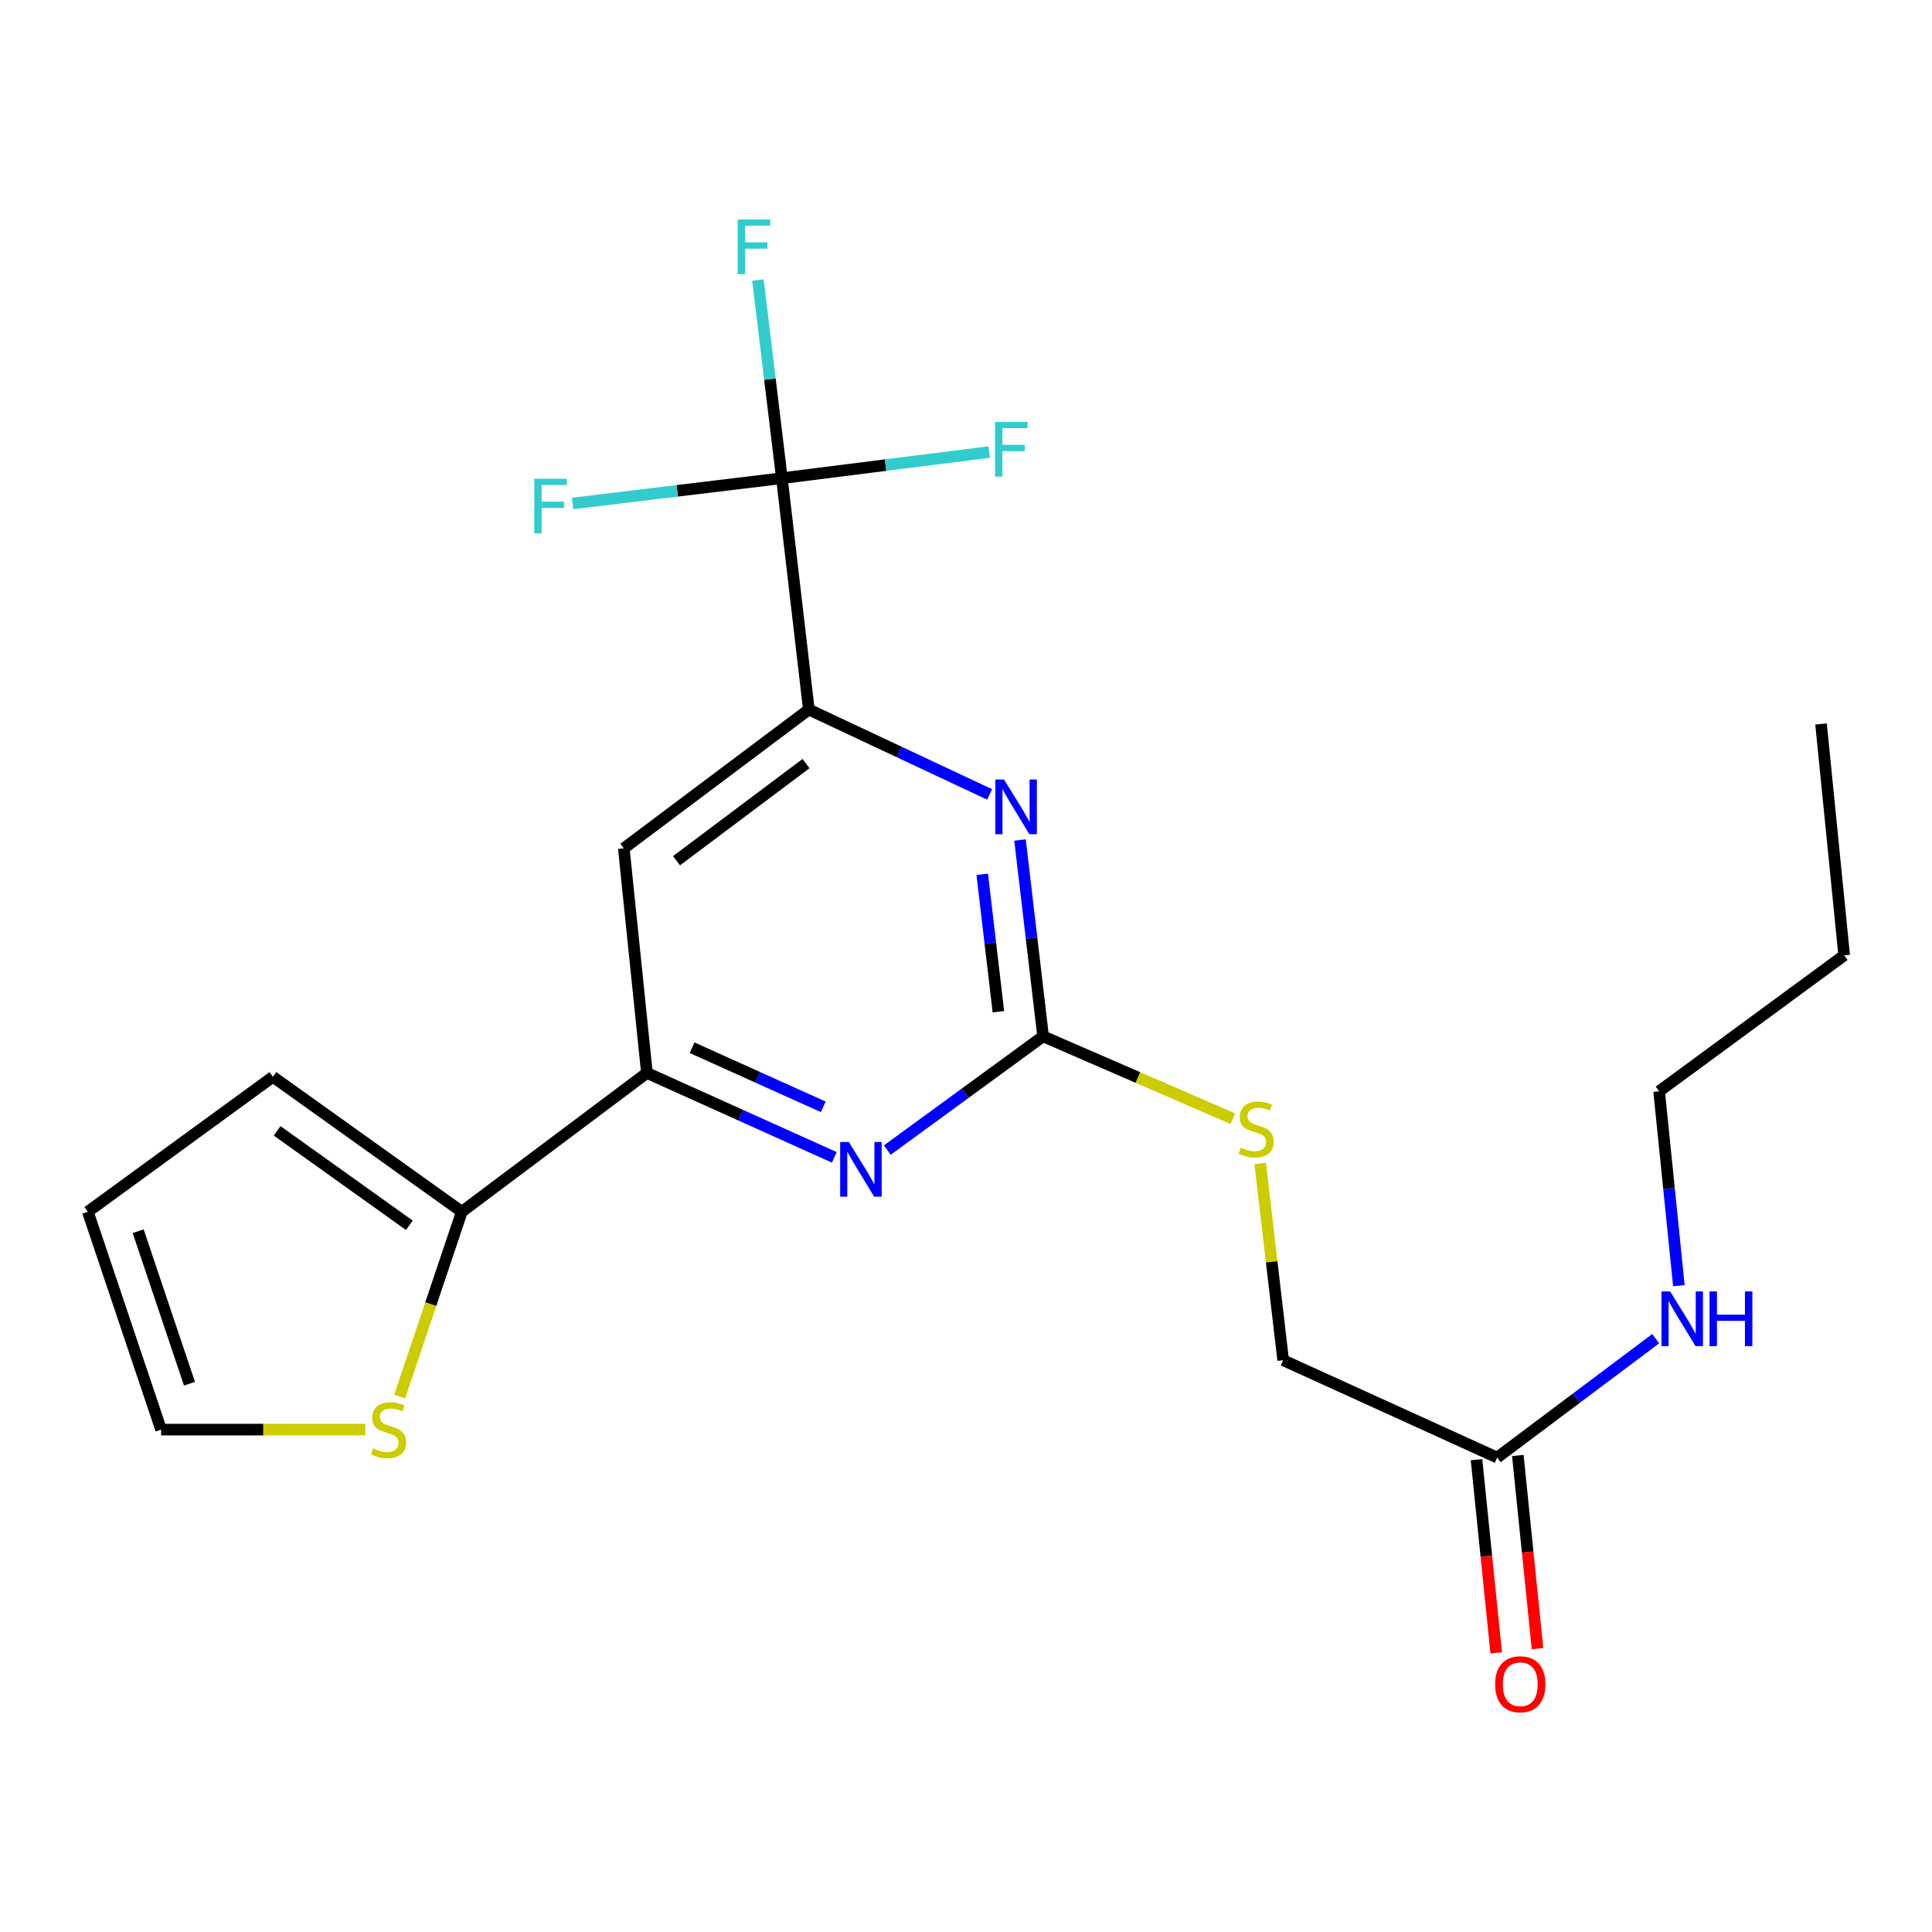 <?xml version='1.0' encoding='iso-8859-1'?>
<svg version='1.1' baseProfile='full'
              xmlns='http://www.w3.org/2000/svg'
                      xmlns:rdkit='http://www.rdkit.org/xml'
                      xmlns:xlink='http://www.w3.org/1999/xlink'
                  xml:space='preserve'
width='1000px' height='1000px' viewBox='0 0 1000 1000'>
<!-- END OF HEADER -->
<rect style='opacity:1.0;fill:#FFFFFF;stroke:none' width='1000' height='1000' x='0' y='0'> </rect>
<path class='bond-2' d='M 539.912,536.403 L 533.934,485.593' style='fill:none;fill-rule:evenodd;stroke:#000000;stroke-width:6px;stroke-linecap:butt;stroke-linejoin:miter;stroke-opacity:1' />
<path class='bond-2' d='M 533.934,485.593 L 527.957,434.784' style='fill:none;fill-rule:evenodd;stroke:#0000FF;stroke-width:6px;stroke-linecap:butt;stroke-linejoin:miter;stroke-opacity:1' />
<path class='bond-2' d='M 516.769,523.672 L 512.585,488.105' style='fill:none;fill-rule:evenodd;stroke:#000000;stroke-width:6px;stroke-linecap:butt;stroke-linejoin:miter;stroke-opacity:1' />
<path class='bond-2' d='M 512.585,488.105 L 508.401,452.538' style='fill:none;fill-rule:evenodd;stroke:#0000FF;stroke-width:6px;stroke-linecap:butt;stroke-linejoin:miter;stroke-opacity:1' />
<path class='bond-3' d='M 539.912,536.403 L 499.592,565.841' style='fill:none;fill-rule:evenodd;stroke:#000000;stroke-width:6px;stroke-linecap:butt;stroke-linejoin:miter;stroke-opacity:1' />
<path class='bond-3' d='M 499.592,565.841 L 459.273,595.279' style='fill:none;fill-rule:evenodd;stroke:#0000FF;stroke-width:6px;stroke-linecap:butt;stroke-linejoin:miter;stroke-opacity:1' />
<path class='bond-9' d='M 539.912,536.403 L 589.008,557.729' style='fill:none;fill-rule:evenodd;stroke:#000000;stroke-width:6px;stroke-linecap:butt;stroke-linejoin:miter;stroke-opacity:1' />
<path class='bond-9' d='M 589.008,557.729 L 638.104,579.055' style='fill:none;fill-rule:evenodd;stroke:#CCCC00;stroke-width:6px;stroke-linecap:butt;stroke-linejoin:miter;stroke-opacity:1' />
<path class='bond-0' d='M 404.698,247.513 L 418.659,367.26' style='fill:none;fill-rule:evenodd;stroke:#000000;stroke-width:6px;stroke-linecap:butt;stroke-linejoin:miter;stroke-opacity:1' />
<path class='bond-14' d='M 404.698,247.513 L 458.371,240.744' style='fill:none;fill-rule:evenodd;stroke:#000000;stroke-width:6px;stroke-linecap:butt;stroke-linejoin:miter;stroke-opacity:1' />
<path class='bond-14' d='M 458.371,240.744 L 512.043,233.976' style='fill:none;fill-rule:evenodd;stroke:#33CCCC;stroke-width:6px;stroke-linecap:butt;stroke-linejoin:miter;stroke-opacity:1' />
<path class='bond-15' d='M 404.698,247.513 L 398.504,196.226' style='fill:none;fill-rule:evenodd;stroke:#000000;stroke-width:6px;stroke-linecap:butt;stroke-linejoin:miter;stroke-opacity:1' />
<path class='bond-15' d='M 398.504,196.226 L 392.31,144.94' style='fill:none;fill-rule:evenodd;stroke:#33CCCC;stroke-width:6px;stroke-linecap:butt;stroke-linejoin:miter;stroke-opacity:1' />
<path class='bond-16' d='M 404.698,247.513 L 350.548,254.053' style='fill:none;fill-rule:evenodd;stroke:#000000;stroke-width:6px;stroke-linecap:butt;stroke-linejoin:miter;stroke-opacity:1' />
<path class='bond-16' d='M 350.548,254.053 L 296.398,260.594' style='fill:none;fill-rule:evenodd;stroke:#33CCCC;stroke-width:6px;stroke-linecap:butt;stroke-linejoin:miter;stroke-opacity:1' />
<path class='bond-1' d='M 418.659,367.26 L 465.448,389.23' style='fill:none;fill-rule:evenodd;stroke:#000000;stroke-width:6px;stroke-linecap:butt;stroke-linejoin:miter;stroke-opacity:1' />
<path class='bond-1' d='M 465.448,389.23 L 512.236,411.2' style='fill:none;fill-rule:evenodd;stroke:#0000FF;stroke-width:6px;stroke-linecap:butt;stroke-linejoin:miter;stroke-opacity:1' />
<path class='bond-22' d='M 418.659,367.26 L 322.88,439.107' style='fill:none;fill-rule:evenodd;stroke:#000000;stroke-width:6px;stroke-linecap:butt;stroke-linejoin:miter;stroke-opacity:1' />
<path class='bond-22' d='M 417.192,395.234 L 350.146,445.526' style='fill:none;fill-rule:evenodd;stroke:#000000;stroke-width:6px;stroke-linecap:butt;stroke-linejoin:miter;stroke-opacity:1' />
<path class='bond-4' d='M 431.836,599.046 L 383.341,577.201' style='fill:none;fill-rule:evenodd;stroke:#0000FF;stroke-width:6px;stroke-linecap:butt;stroke-linejoin:miter;stroke-opacity:1' />
<path class='bond-4' d='M 383.341,577.201 L 334.846,555.356' style='fill:none;fill-rule:evenodd;stroke:#000000;stroke-width:6px;stroke-linecap:butt;stroke-linejoin:miter;stroke-opacity:1' />
<path class='bond-4' d='M 426.117,572.892 L 392.17,557.601' style='fill:none;fill-rule:evenodd;stroke:#0000FF;stroke-width:6px;stroke-linecap:butt;stroke-linejoin:miter;stroke-opacity:1' />
<path class='bond-4' d='M 392.17,557.601 L 358.224,542.309' style='fill:none;fill-rule:evenodd;stroke:#000000;stroke-width:6px;stroke-linecap:butt;stroke-linejoin:miter;stroke-opacity:1' />
<path class='bond-5' d='M 334.846,555.356 L 322.88,439.107' style='fill:none;fill-rule:evenodd;stroke:#000000;stroke-width:6px;stroke-linecap:butt;stroke-linejoin:miter;stroke-opacity:1' />
<path class='bond-6' d='M 334.846,555.356 L 239.043,627.202' style='fill:none;fill-rule:evenodd;stroke:#000000;stroke-width:6px;stroke-linecap:butt;stroke-linejoin:miter;stroke-opacity:1' />
<path class='bond-7' d='M 239.043,627.202 L 222.959,675.036' style='fill:none;fill-rule:evenodd;stroke:#000000;stroke-width:6px;stroke-linecap:butt;stroke-linejoin:miter;stroke-opacity:1' />
<path class='bond-7' d='M 222.959,675.036 L 206.874,722.869' style='fill:none;fill-rule:evenodd;stroke:#CCCC00;stroke-width:6px;stroke-linecap:butt;stroke-linejoin:miter;stroke-opacity:1' />
<path class='bond-10' d='M 239.043,627.202 L 141.27,557.35' style='fill:none;fill-rule:evenodd;stroke:#000000;stroke-width:6px;stroke-linecap:butt;stroke-linejoin:miter;stroke-opacity:1' />
<path class='bond-10' d='M 211.881,634.216 L 143.439,585.319' style='fill:none;fill-rule:evenodd;stroke:#000000;stroke-width:6px;stroke-linecap:butt;stroke-linejoin:miter;stroke-opacity:1' />
<path class='bond-11' d='M 189.102,739.964 L 136.243,739.964' style='fill:none;fill-rule:evenodd;stroke:#CCCC00;stroke-width:6px;stroke-linecap:butt;stroke-linejoin:miter;stroke-opacity:1' />
<path class='bond-11' d='M 136.243,739.964 L 83.384,739.964' style='fill:none;fill-rule:evenodd;stroke:#000000;stroke-width:6px;stroke-linecap:butt;stroke-linejoin:miter;stroke-opacity:1' />
<path class='bond-8' d='M 774.929,754.438 L 664.162,704.04' style='fill:none;fill-rule:evenodd;stroke:#000000;stroke-width:6px;stroke-linecap:butt;stroke-linejoin:miter;stroke-opacity:1' />
<path class='bond-13' d='M 764.237,755.528 L 769.334,805.521' style='fill:none;fill-rule:evenodd;stroke:#000000;stroke-width:6px;stroke-linecap:butt;stroke-linejoin:miter;stroke-opacity:1' />
<path class='bond-13' d='M 769.334,805.521 L 774.431,855.514' style='fill:none;fill-rule:evenodd;stroke:#FF0000;stroke-width:6px;stroke-linecap:butt;stroke-linejoin:miter;stroke-opacity:1' />
<path class='bond-13' d='M 785.622,753.348 L 790.719,803.341' style='fill:none;fill-rule:evenodd;stroke:#000000;stroke-width:6px;stroke-linecap:butt;stroke-linejoin:miter;stroke-opacity:1' />
<path class='bond-13' d='M 790.719,803.341 L 795.816,853.333' style='fill:none;fill-rule:evenodd;stroke:#FF0000;stroke-width:6px;stroke-linecap:butt;stroke-linejoin:miter;stroke-opacity:1' />
<path class='bond-18' d='M 774.929,754.438 L 815.958,723.665' style='fill:none;fill-rule:evenodd;stroke:#000000;stroke-width:6px;stroke-linecap:butt;stroke-linejoin:miter;stroke-opacity:1' />
<path class='bond-18' d='M 815.958,723.665 L 856.987,692.892' style='fill:none;fill-rule:evenodd;stroke:#0000FF;stroke-width:6px;stroke-linecap:butt;stroke-linejoin:miter;stroke-opacity:1' />
<path class='bond-17' d='M 652.278,602.198 L 658.22,653.119' style='fill:none;fill-rule:evenodd;stroke:#CCCC00;stroke-width:6px;stroke-linecap:butt;stroke-linejoin:miter;stroke-opacity:1' />
<path class='bond-17' d='M 658.22,653.119 L 664.162,704.04' style='fill:none;fill-rule:evenodd;stroke:#000000;stroke-width:6px;stroke-linecap:butt;stroke-linejoin:miter;stroke-opacity:1' />
<path class='bond-12' d='M 141.27,557.35 L 45.455,627.202' style='fill:none;fill-rule:evenodd;stroke:#000000;stroke-width:6px;stroke-linecap:butt;stroke-linejoin:miter;stroke-opacity:1' />
<path class='bond-23' d='M 83.384,739.964 L 45.455,627.202' style='fill:none;fill-rule:evenodd;stroke:#000000;stroke-width:6px;stroke-linecap:butt;stroke-linejoin:miter;stroke-opacity:1' />
<path class='bond-23' d='M 98.07,716.196 L 71.519,637.263' style='fill:none;fill-rule:evenodd;stroke:#000000;stroke-width:6px;stroke-linecap:butt;stroke-linejoin:miter;stroke-opacity:1' />
<path class='bond-19' d='M 868.981,665.473 L 863.868,615.161' style='fill:none;fill-rule:evenodd;stroke:#0000FF;stroke-width:6px;stroke-linecap:butt;stroke-linejoin:miter;stroke-opacity:1' />
<path class='bond-19' d='M 863.868,615.161 L 858.754,564.85' style='fill:none;fill-rule:evenodd;stroke:#000000;stroke-width:6px;stroke-linecap:butt;stroke-linejoin:miter;stroke-opacity:1' />
<path class='bond-20' d='M 858.754,564.85 L 954.545,494.484' style='fill:none;fill-rule:evenodd;stroke:#000000;stroke-width:6px;stroke-linecap:butt;stroke-linejoin:miter;stroke-opacity:1' />
<path class='bond-21' d='M 954.545,494.484 L 942.567,374.737' style='fill:none;fill-rule:evenodd;stroke:#000000;stroke-width:6px;stroke-linecap:butt;stroke-linejoin:miter;stroke-opacity:1' />
<path  class='atom-3' d='M 519.679 403.474
L 528.959 418.474
Q 529.879 419.954, 531.359 422.634
Q 532.839 425.314, 532.919 425.474
L 532.919 403.474
L 536.679 403.474
L 536.679 431.794
L 532.799 431.794
L 522.839 415.394
Q 521.679 413.474, 520.439 411.274
Q 519.239 409.074, 518.879 408.394
L 518.879 431.794
L 515.199 431.794
L 515.199 403.474
L 519.679 403.474
' fill='#0000FF'/>
<path  class='atom-4' d='M 439.354 591.092
L 448.634 606.092
Q 449.554 607.572, 451.034 610.252
Q 452.514 612.932, 452.594 613.092
L 452.594 591.092
L 456.354 591.092
L 456.354 619.412
L 452.474 619.412
L 442.514 603.012
Q 441.354 601.092, 440.114 598.892
Q 438.914 596.692, 438.554 596.012
L 438.554 619.412
L 434.874 619.412
L 434.874 591.092
L 439.354 591.092
' fill='#0000FF'/>
<path  class='atom-8' d='M 193.126 749.684
Q 193.446 749.804, 194.766 750.364
Q 196.086 750.924, 197.526 751.284
Q 199.006 751.604, 200.446 751.604
Q 203.126 751.604, 204.686 750.324
Q 206.246 749.004, 206.246 746.724
Q 206.246 745.164, 205.446 744.204
Q 204.686 743.244, 203.486 742.724
Q 202.286 742.204, 200.286 741.604
Q 197.766 740.844, 196.246 740.124
Q 194.766 739.404, 193.686 737.884
Q 192.646 736.364, 192.646 733.804
Q 192.646 730.244, 195.046 728.044
Q 197.486 725.844, 202.286 725.844
Q 205.566 725.844, 209.286 727.404
L 208.366 730.484
Q 204.966 729.084, 202.406 729.084
Q 199.646 729.084, 198.126 730.244
Q 196.606 731.364, 196.646 733.324
Q 196.646 734.844, 197.406 735.764
Q 198.206 736.684, 199.326 737.204
Q 200.486 737.724, 202.406 738.324
Q 204.966 739.124, 206.486 739.924
Q 208.006 740.724, 209.086 742.364
Q 210.206 743.964, 210.206 746.724
Q 210.206 750.644, 207.566 752.764
Q 204.966 754.844, 200.606 754.844
Q 198.086 754.844, 196.166 754.284
Q 194.286 753.764, 192.046 752.844
L 193.126 749.684
' fill='#CCCC00'/>
<path  class='atom-10' d='M 642.19 594.024
Q 642.51 594.144, 643.83 594.704
Q 645.15 595.264, 646.59 595.624
Q 648.07 595.944, 649.51 595.944
Q 652.19 595.944, 653.75 594.664
Q 655.31 593.344, 655.31 591.064
Q 655.31 589.504, 654.51 588.544
Q 653.75 587.584, 652.55 587.064
Q 651.35 586.544, 649.35 585.944
Q 646.83 585.184, 645.31 584.464
Q 643.83 583.744, 642.75 582.224
Q 641.71 580.704, 641.71 578.144
Q 641.71 574.584, 644.11 572.384
Q 646.55 570.184, 651.35 570.184
Q 654.63 570.184, 658.35 571.744
L 657.43 574.824
Q 654.03 573.424, 651.47 573.424
Q 648.71 573.424, 647.19 574.584
Q 645.67 575.704, 645.71 577.664
Q 645.71 579.184, 646.47 580.104
Q 647.27 581.024, 648.39 581.544
Q 649.55 582.064, 651.47 582.664
Q 654.03 583.464, 655.55 584.264
Q 657.07 585.064, 658.15 586.704
Q 659.27 588.304, 659.27 591.064
Q 659.27 594.984, 656.63 597.104
Q 654.03 599.184, 649.67 599.184
Q 647.15 599.184, 645.23 598.624
Q 643.35 598.104, 641.11 597.184
L 642.19 594.024
' fill='#CCCC00'/>
<path  class='atom-14' d='M 773.884 871.77
Q 773.884 864.97, 777.244 861.17
Q 780.604 857.37, 786.884 857.37
Q 793.164 857.37, 796.524 861.17
Q 799.884 864.97, 799.884 871.77
Q 799.884 878.65, 796.484 882.57
Q 793.084 886.45, 786.884 886.45
Q 780.644 886.45, 777.244 882.57
Q 773.884 878.69, 773.884 871.77
M 786.884 883.25
Q 791.204 883.25, 793.524 880.37
Q 795.884 877.45, 795.884 871.77
Q 795.884 866.21, 793.524 863.41
Q 791.204 860.57, 786.884 860.57
Q 782.564 860.57, 780.204 863.37
Q 777.884 866.17, 777.884 871.77
Q 777.884 877.49, 780.204 880.37
Q 782.564 883.25, 786.884 883.25
' fill='#FF0000'/>
<path  class='atom-15' d='M 515.035 218.377
L 531.875 218.377
L 531.875 221.617
L 518.835 221.617
L 518.835 230.217
L 530.435 230.217
L 530.435 233.497
L 518.835 233.497
L 518.835 246.697
L 515.035 246.697
L 515.035 218.377
' fill='#33CCCC'/>
<path  class='atom-16' d='M 381.816 113.605
L 398.656 113.605
L 398.656 116.845
L 385.616 116.845
L 385.616 125.445
L 397.216 125.445
L 397.216 128.725
L 385.616 128.725
L 385.616 141.925
L 381.816 141.925
L 381.816 113.605
' fill='#33CCCC'/>
<path  class='atom-17' d='M 276.542 247.815
L 293.382 247.815
L 293.382 251.055
L 280.342 251.055
L 280.342 259.655
L 291.942 259.655
L 291.942 262.935
L 280.342 262.935
L 280.342 276.135
L 276.542 276.135
L 276.542 247.815
' fill='#33CCCC'/>
<path  class='atom-19' d='M 864.461 668.432
L 873.741 683.432
Q 874.661 684.912, 876.141 687.592
Q 877.621 690.272, 877.701 690.432
L 877.701 668.432
L 881.461 668.432
L 881.461 696.752
L 877.581 696.752
L 867.621 680.352
Q 866.461 678.432, 865.221 676.232
Q 864.021 674.032, 863.661 673.352
L 863.661 696.752
L 859.981 696.752
L 859.981 668.432
L 864.461 668.432
' fill='#0000FF'/>
<path  class='atom-19' d='M 884.861 668.432
L 888.701 668.432
L 888.701 680.472
L 903.181 680.472
L 903.181 668.432
L 907.021 668.432
L 907.021 696.752
L 903.181 696.752
L 903.181 683.672
L 888.701 683.672
L 888.701 696.752
L 884.861 696.752
L 884.861 668.432
' fill='#0000FF'/>
</svg>
